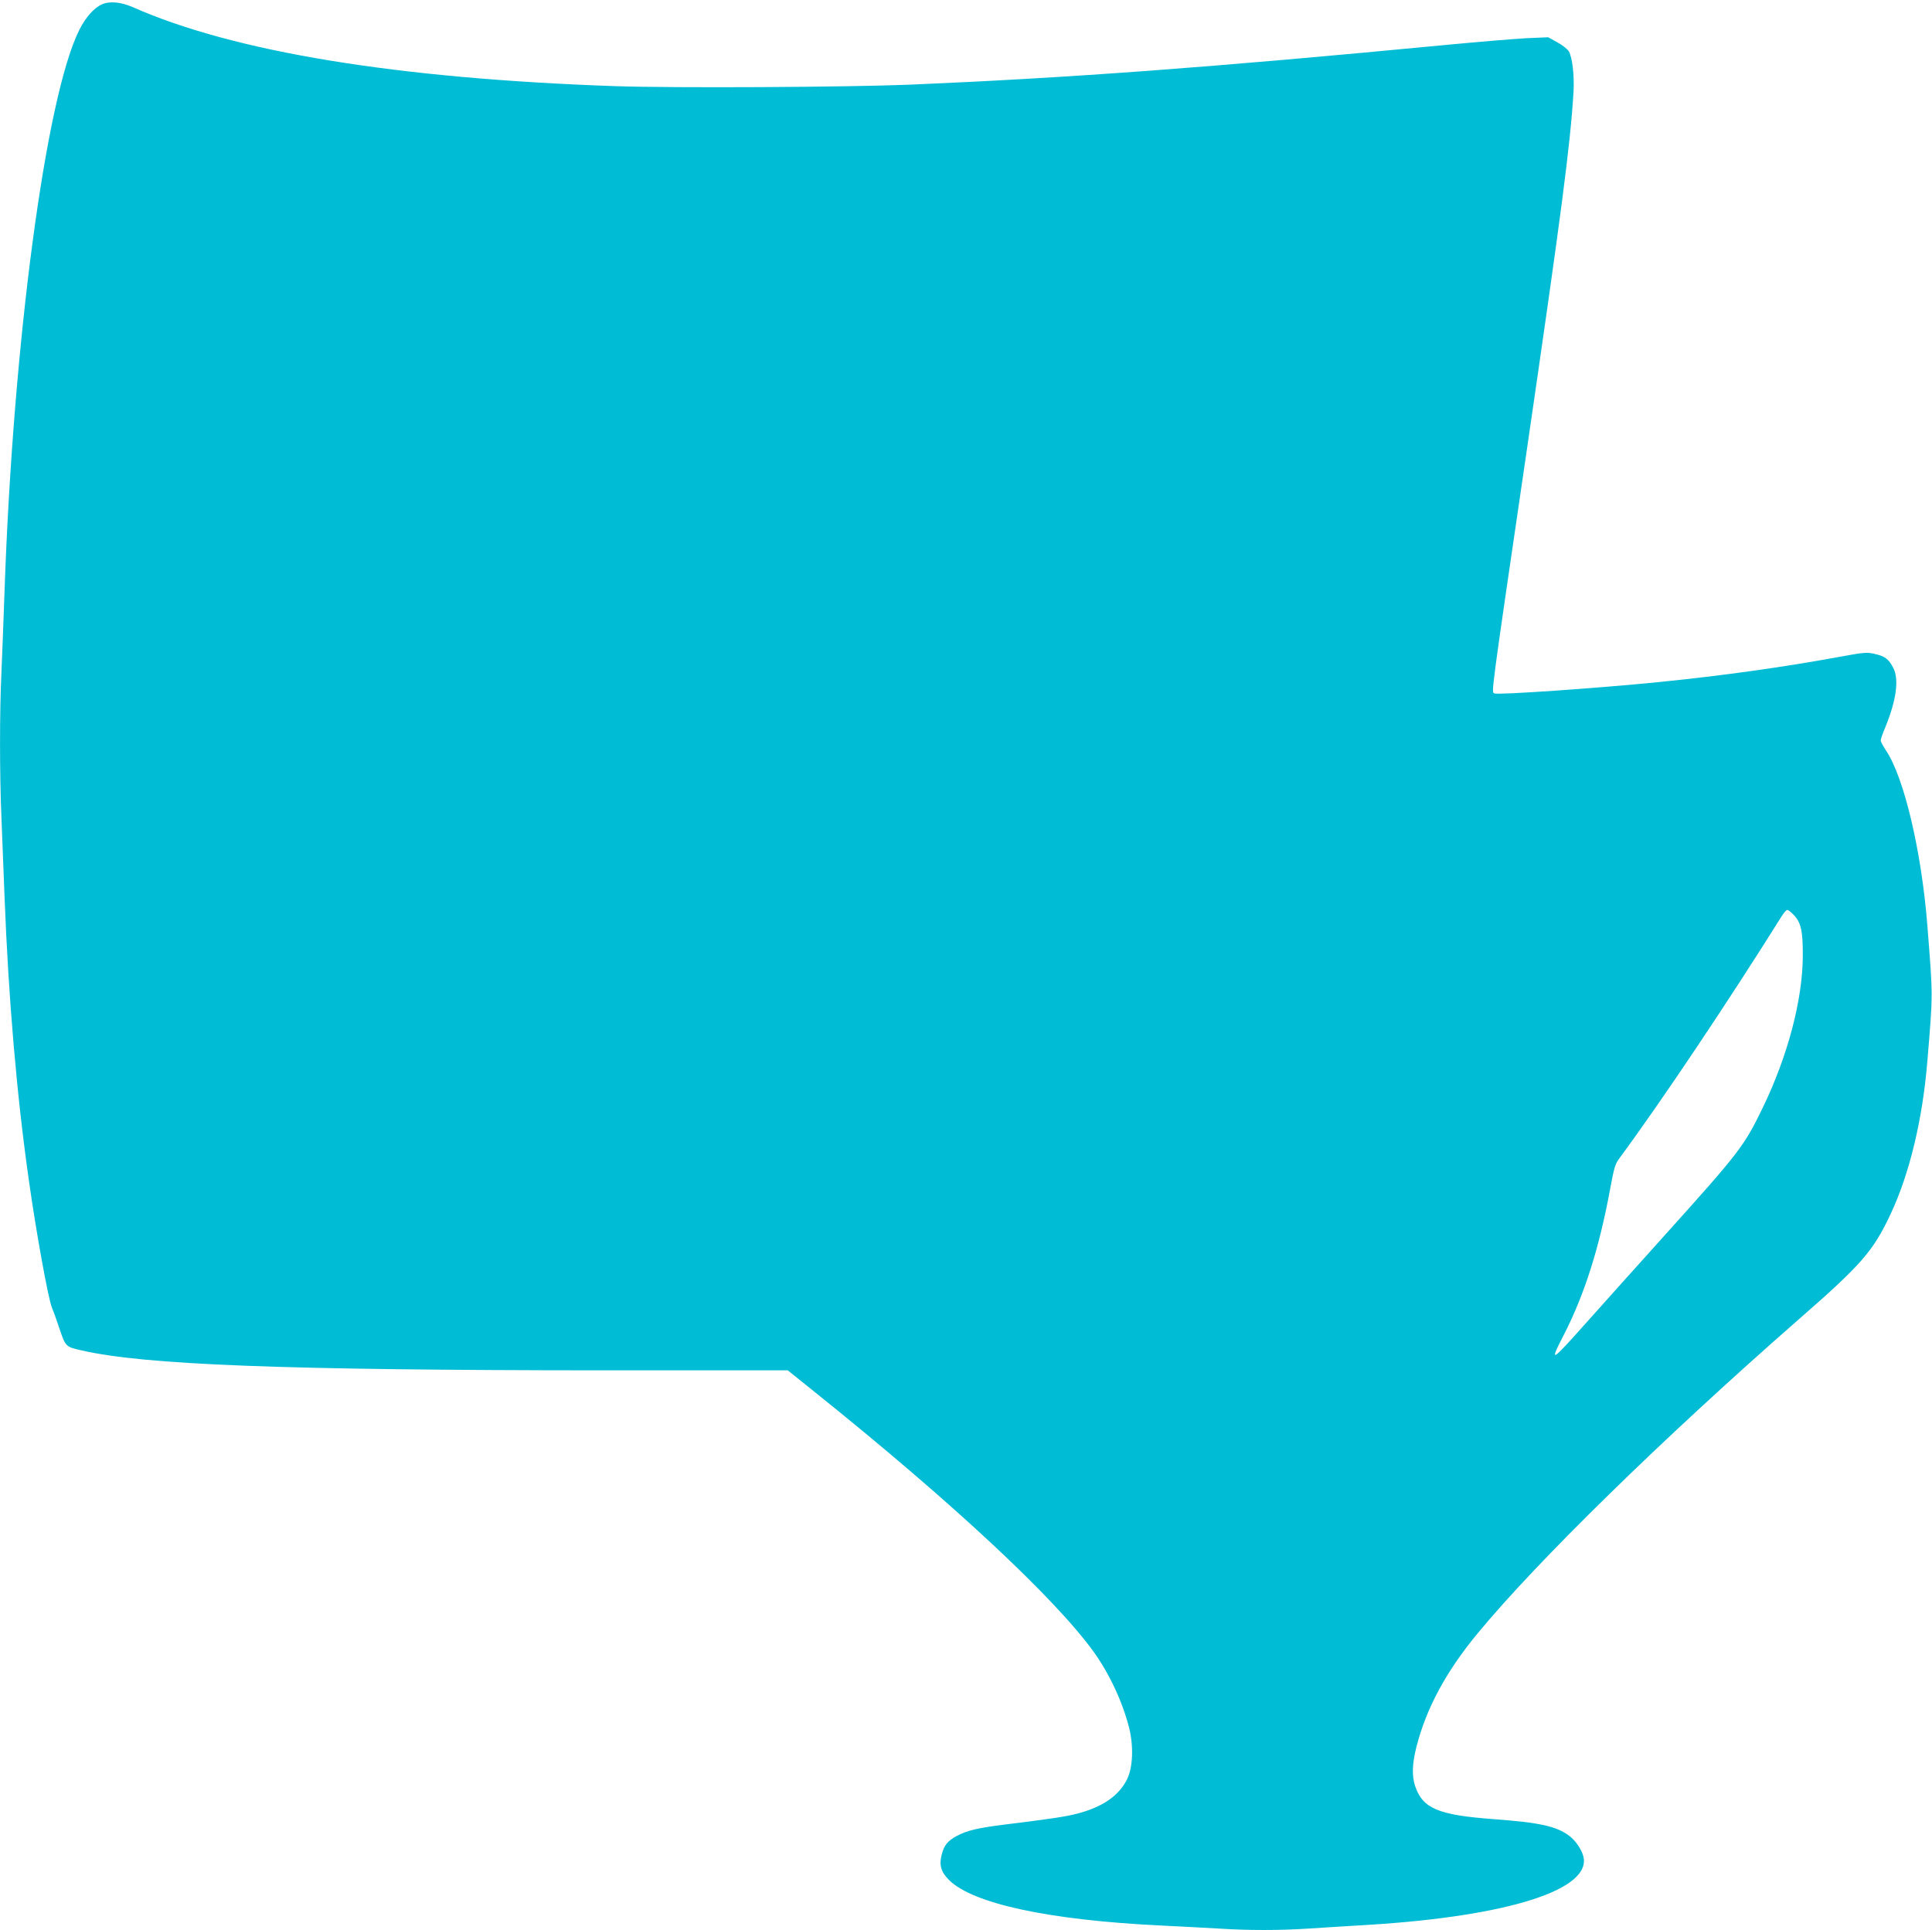 <?xml version="1.0" standalone="no"?>
<!DOCTYPE svg PUBLIC "-//W3C//DTD SVG 20010904//EN"
 "http://www.w3.org/TR/2001/REC-SVG-20010904/DTD/svg10.dtd">
<svg version="1.0" xmlns="http://www.w3.org/2000/svg"
 width="1280pt" height="1279pt" viewBox="0 0 1280 1279"
 preserveAspectRatio="xMidYMid meet">
<g transform="translate(0,1279) scale(0.1,-0.1)"
fill="#00bcd4" stroke="none">
<path d="M675 12761 c-53 -24 -107 -85 -149 -168 -223 -444 -439 -2070 -496
-3723 -6 -173 -15 -409 -20 -525 -13 -268 -13 -684 0 -985 5 -129 14 -359 20
-510 26 -676 81 -1318 161 -1880 48 -343 130 -794 153 -845 7 -16 28 -73 45
-125 45 -135 45 -135 148 -158 417 -97 1338 -132 3455 -133 l1227 0 188 -151
c903 -725 1584 -1360 1840 -1716 104 -145 191 -332 234 -503 30 -121 25 -262
-14 -340 -53 -108 -162 -184 -328 -227 -74 -20 -175 -35 -474 -72 -186 -23
-259 -40 -329 -78 -58 -32 -81 -60 -97 -122 -18 -70 -5 -115 49 -169 159 -157
662 -265 1402 -301 124 -6 295 -15 380 -20 201 -13 405 -13 605 0 88 6 268 17
401 25 925 58 1477 236 1413 457 -12 44 -52 102 -91 131 -85 65 -194 89 -505
112 -363 27 -467 70 -517 218 -23 67 -20 149 8 260 65 256 196 499 404 751
394 478 1227 1293 2127 2081 417 364 494 452 610 698 125 266 212 624 244
1012 38 460 38 420 0 905 -39 493 -155 981 -274 1157 -19 29 -35 59 -35 66 0
8 13 47 30 86 74 181 93 319 53 396 -30 57 -54 76 -120 91 -55 13 -69 12 -248
-21 -360 -66 -766 -123 -1175 -164 -393 -40 -1081 -88 -1100 -76 -19 12 -27
-42 210 1575 237 1625 293 2055 315 2411 6 110 -8 228 -31 269 -9 14 -43 42
-77 60 l-60 33 -141 -6 c-78 -4 -330 -25 -561 -47 -1534 -147 -2469 -216
-3525 -261 -420 -17 -1565 -23 -1951 -10 -1448 50 -2529 227 -3200 524 -78 34
-153 41 -204 18z m11210 -6035 c48 -51 60 -108 59 -276 -2 -288 -100 -658
-264 -998 -125 -258 -155 -297 -650 -847 -173 -192 -404 -450 -513 -572 -244
-274 -255 -281 -158 -92 138 268 237 580 309 972 25 136 33 164 60 200 277
375 719 1035 1079 1610 13 20 28 37 34 37 7 0 26 -15 44 -34z"/>
</g>
</svg>
